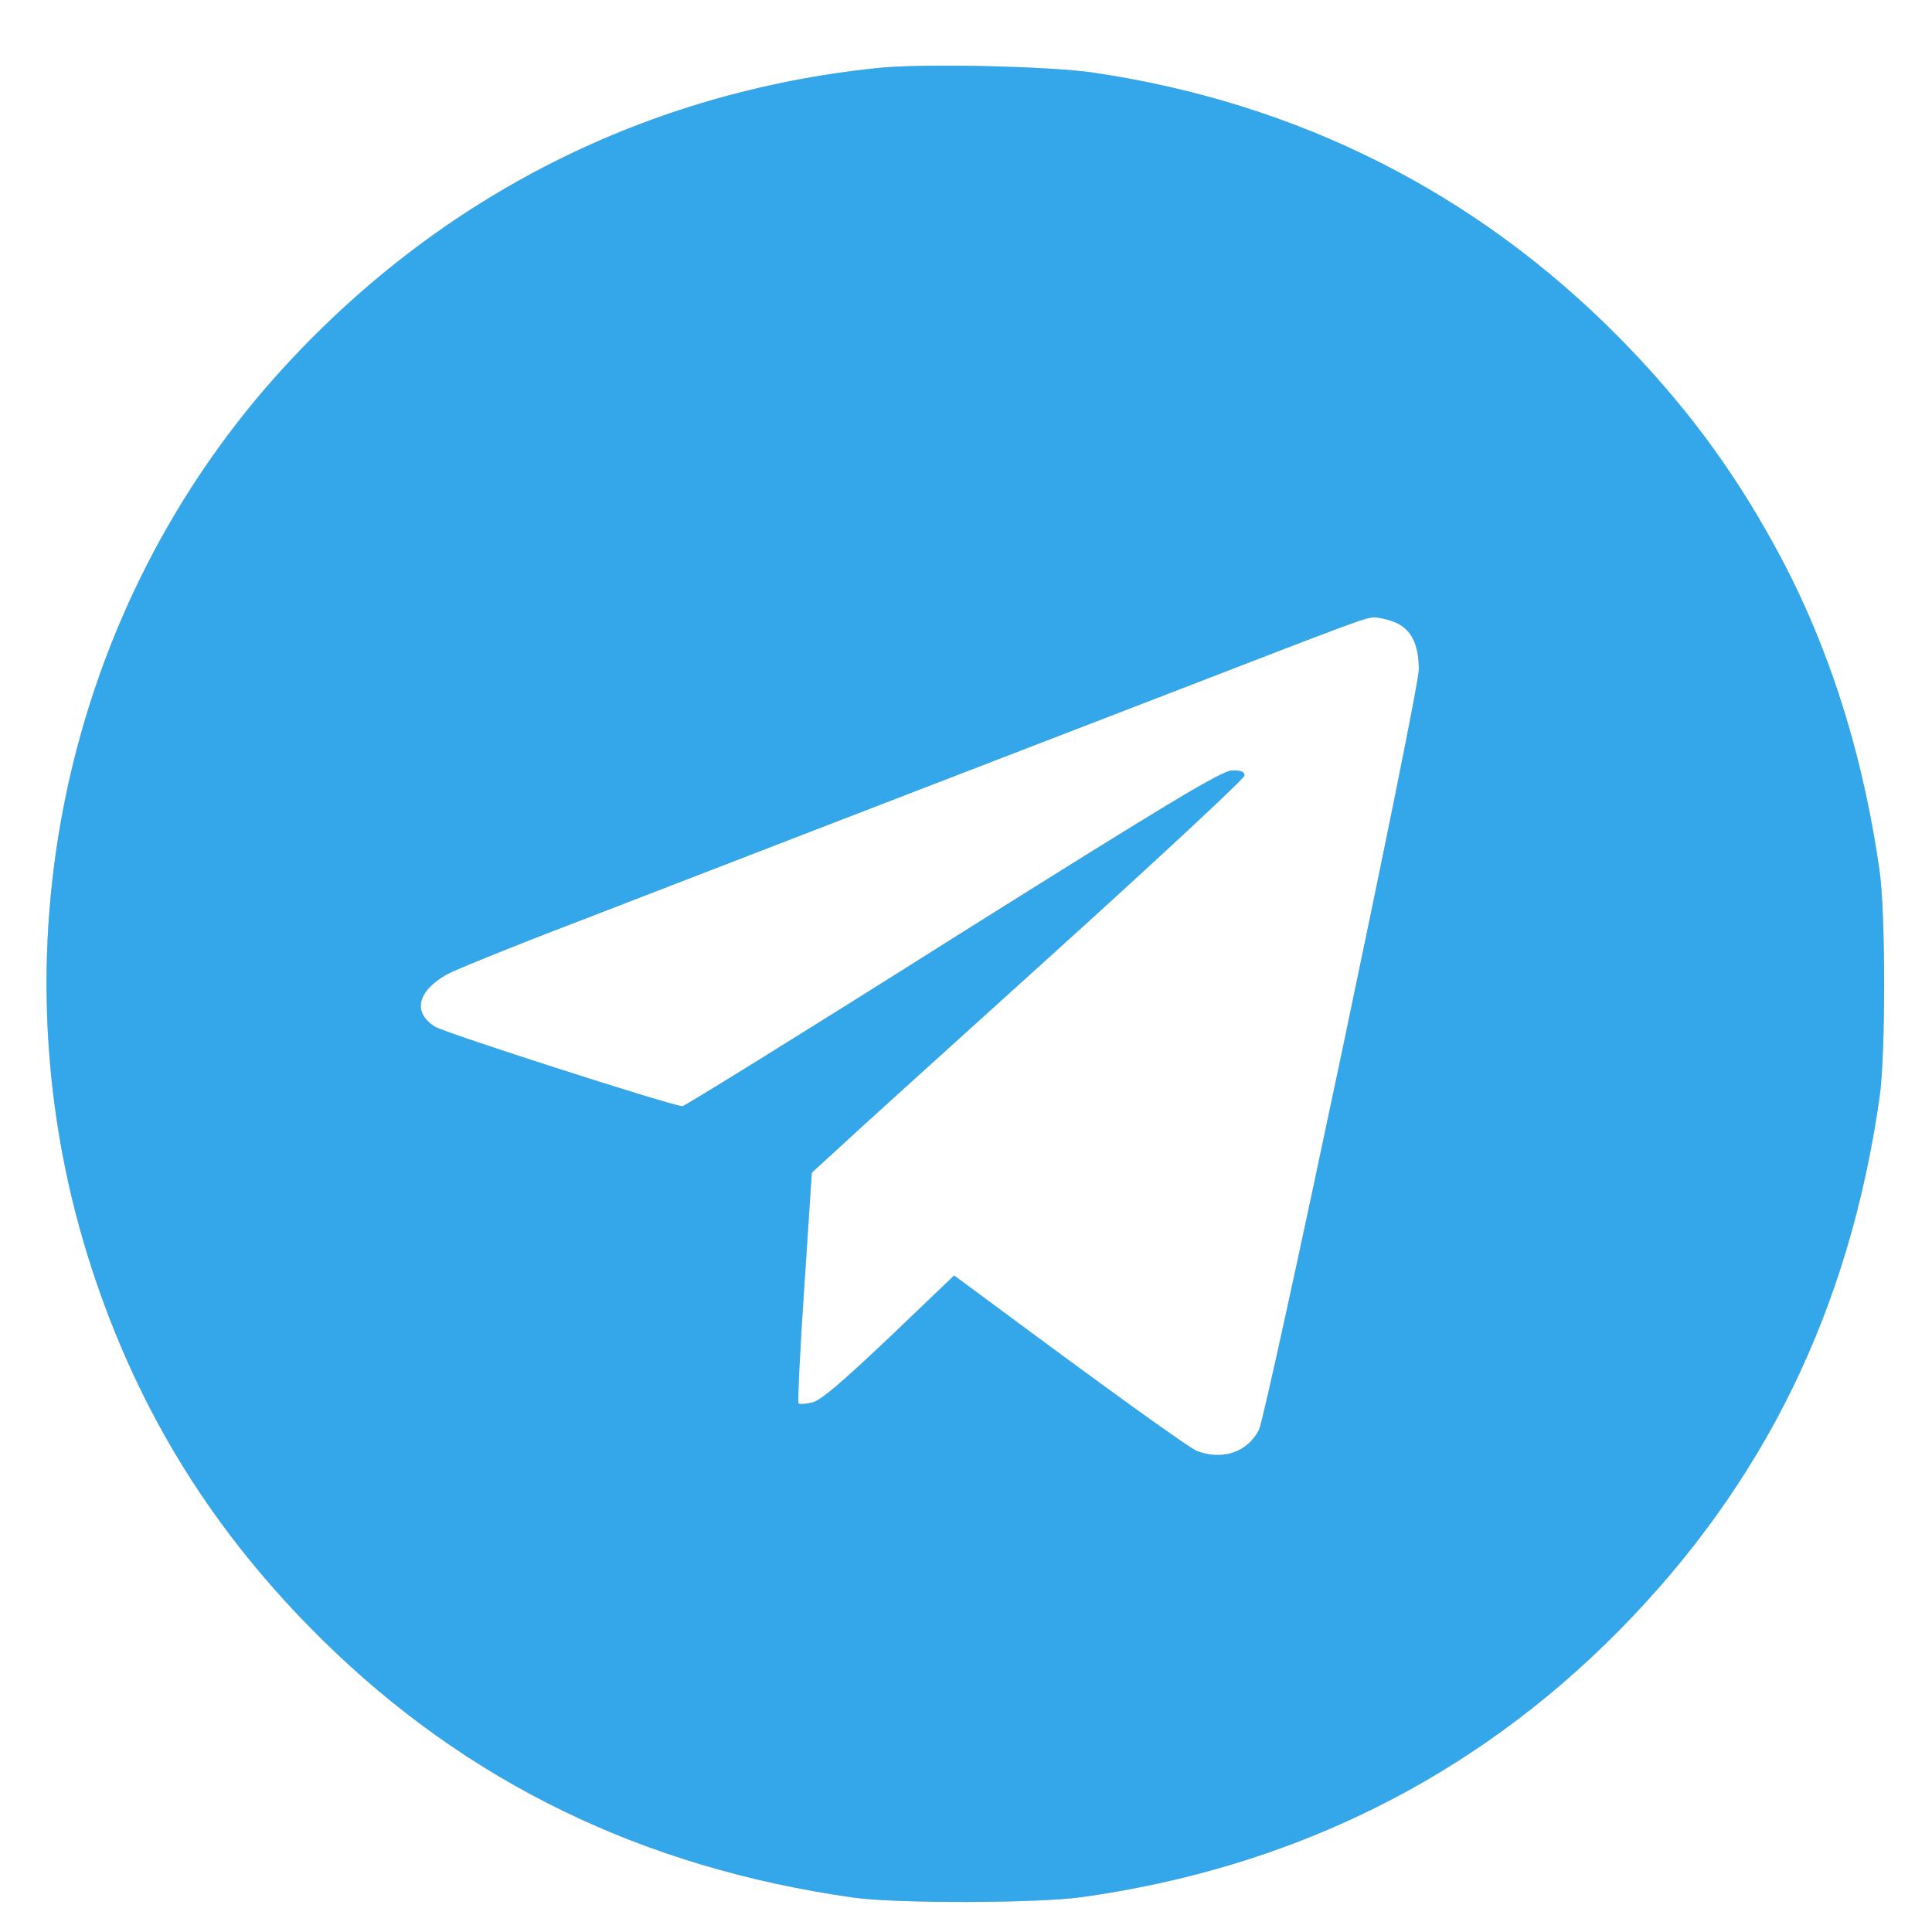 <?xml version="1.0" encoding="UTF-8"?> <svg xmlns="http://www.w3.org/2000/svg" width="21" height="21" viewBox="0 0 21 21" fill="none"><g clip-path="url(#clip0_101672_6501)"><path d="M9.543 0.739C7.039 0.997 4.812 2.118 3.101 3.977C0.687 6.598 -0.121 10.399 1.008 13.821C1.519 15.371 2.328 16.668 3.512 17.832C5.082 19.375 6.988 20.301 9.269 20.625C9.734 20.692 11.269 20.688 11.75 20.622C14.039 20.305 16.012 19.329 17.598 17.723C19.176 16.125 20.102 14.231 20.43 11.926C20.496 11.465 20.496 9.926 20.43 9.465C20.242 8.149 19.859 6.961 19.277 5.911C18.82 5.079 18.289 4.368 17.598 3.668C16.043 2.094 14.109 1.118 11.887 0.79C11.406 0.719 10.019 0.688 9.543 0.739ZM15.168 6.766C15.34 6.84 15.422 7.004 15.422 7.278C15.422 7.528 13.769 15.371 13.684 15.543C13.559 15.786 13.289 15.875 13.015 15.774C12.922 15.739 12.019 15.086 10.699 14.106L10.371 13.864L9.664 14.54C9.144 15.032 8.918 15.227 8.824 15.246C8.754 15.262 8.687 15.266 8.68 15.254C8.668 15.243 8.695 14.676 8.742 13.989L8.824 12.746L9.101 12.493C9.25 12.352 10.309 11.395 11.449 10.364C12.594 9.329 13.527 8.461 13.527 8.43C13.527 8.387 13.484 8.372 13.39 8.375C13.277 8.379 12.699 8.727 10.355 10.2C8.766 11.204 7.441 12.024 7.418 12.024C7.312 12.024 4.848 11.231 4.73 11.161C4.48 11.004 4.535 10.774 4.859 10.59C4.945 10.543 5.566 10.29 6.242 10.032C6.918 9.77 8.195 9.278 9.074 8.938C9.957 8.598 11.527 7.993 12.57 7.59C14.855 6.707 14.832 6.715 14.945 6.711C14.992 6.711 15.094 6.735 15.168 6.766Z" fill="#C5C5C5"></path><path d="M9.543 0.739C7.039 0.997 4.812 2.118 3.101 3.977C0.687 6.598 -0.121 10.399 1.008 13.821C1.519 15.371 2.328 16.668 3.512 17.832C5.082 19.375 6.988 20.301 9.269 20.625C9.734 20.692 11.269 20.688 11.75 20.622C14.039 20.305 16.012 19.329 17.598 17.723C19.176 16.125 20.102 14.231 20.43 11.926C20.496 11.465 20.496 9.926 20.43 9.465C20.242 8.149 19.859 6.961 19.277 5.911C18.82 5.079 18.289 4.368 17.598 3.668C16.043 2.094 14.109 1.118 11.887 0.79C11.406 0.719 10.019 0.688 9.543 0.739ZM15.168 6.766C15.34 6.84 15.422 7.004 15.422 7.278C15.422 7.528 13.769 15.371 13.684 15.543C13.559 15.786 13.289 15.875 13.015 15.774C12.922 15.739 12.019 15.086 10.699 14.106L10.371 13.864L9.664 14.54C9.144 15.032 8.918 15.227 8.824 15.246C8.754 15.262 8.687 15.266 8.68 15.254C8.668 15.243 8.695 14.676 8.742 13.989L8.824 12.746L9.101 12.493C9.25 12.352 10.309 11.395 11.449 10.364C12.594 9.329 13.527 8.461 13.527 8.43C13.527 8.387 13.484 8.372 13.39 8.375C13.277 8.379 12.699 8.727 10.355 10.2C8.766 11.204 7.441 12.024 7.418 12.024C7.312 12.024 4.848 11.231 4.73 11.161C4.48 11.004 4.535 10.774 4.859 10.59C4.945 10.543 5.566 10.29 6.242 10.032C6.918 9.77 8.195 9.278 9.074 8.938C9.957 8.598 11.527 7.993 12.57 7.59C14.855 6.707 14.832 6.715 14.945 6.711C14.992 6.711 15.094 6.735 15.168 6.766Z" fill="#33A7E9"></path></g><defs><clipPath id="clip0_101672_6501"><rect width="20" height="20" fill="white" transform="translate(0.5 0.696)"></rect></clipPath></defs></svg> 